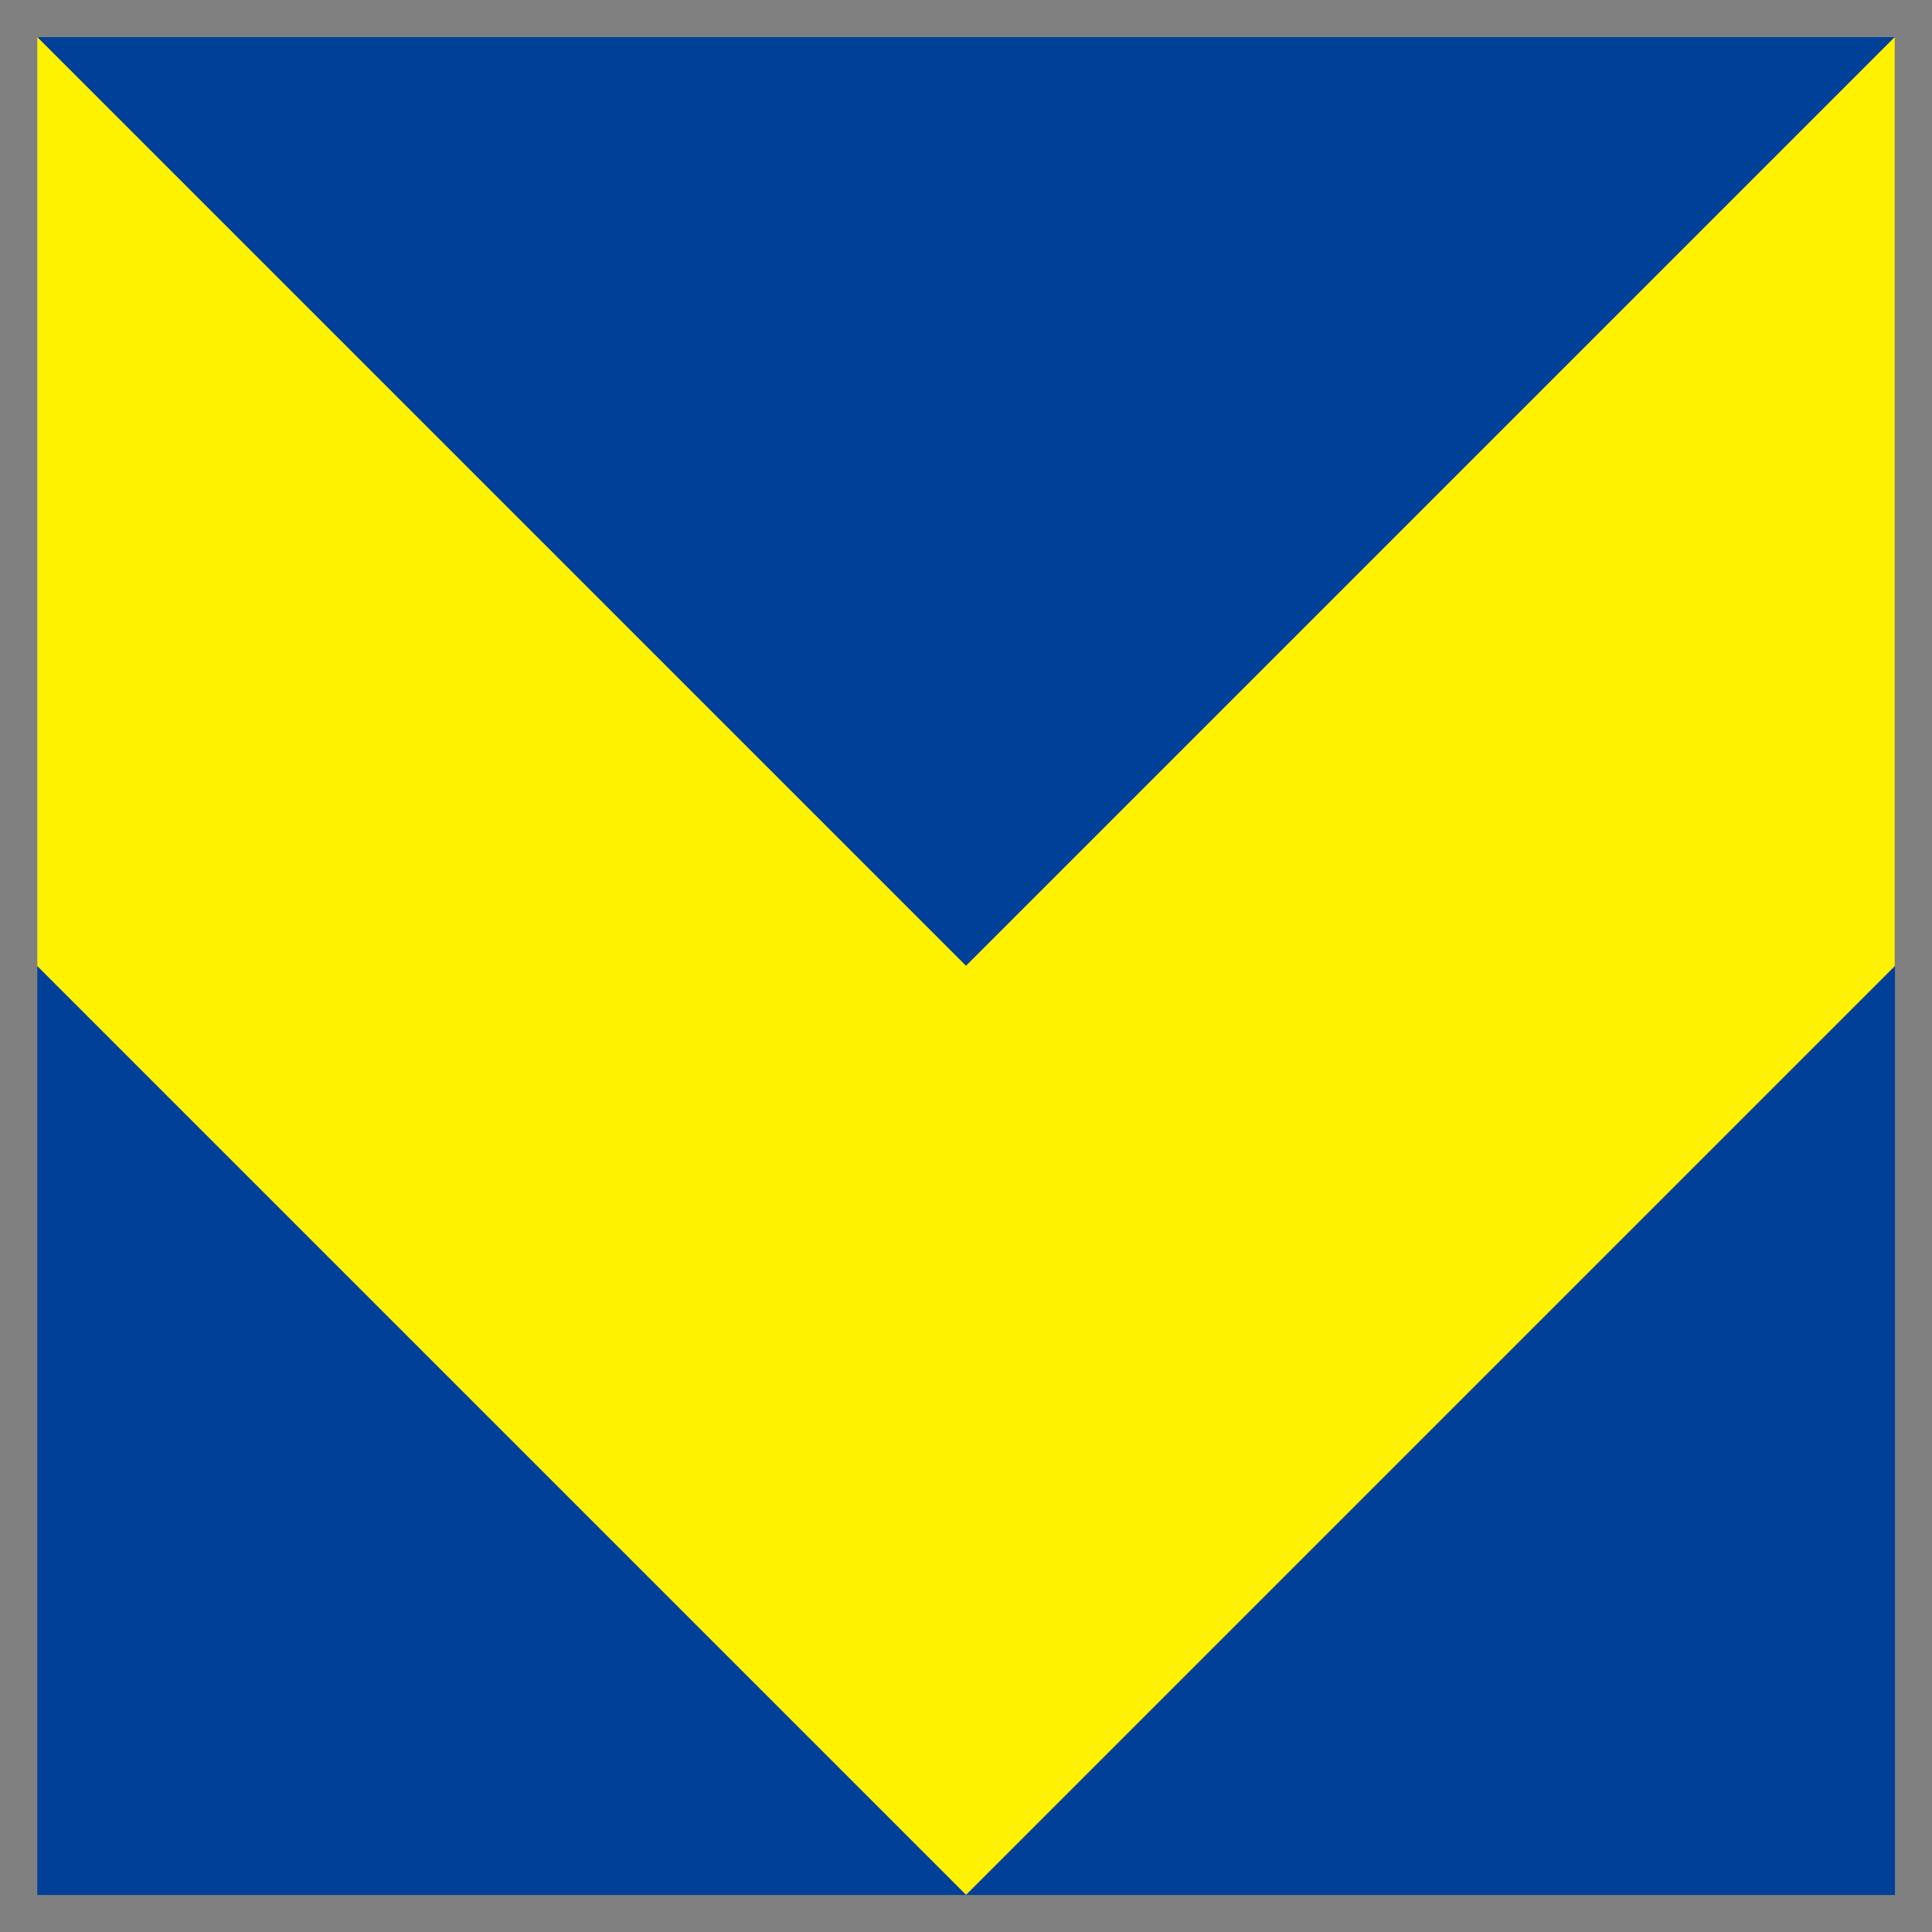 <svg xmlns="http://www.w3.org/2000/svg" width="26" height="26" fill="none"><rect width="100%" height="100%" fill="#808080" stroke="none"/><path fill="#004098" d="M.502 25.502H13L.502 13.004zm25 0V13.004L13.004 25.502zM25.498.5H.502L13 12.998z"/><path fill="#FFF200" d="M13 12.998.502.5v12.498L13 25.496l12.498-12.498V.5z"/></svg>